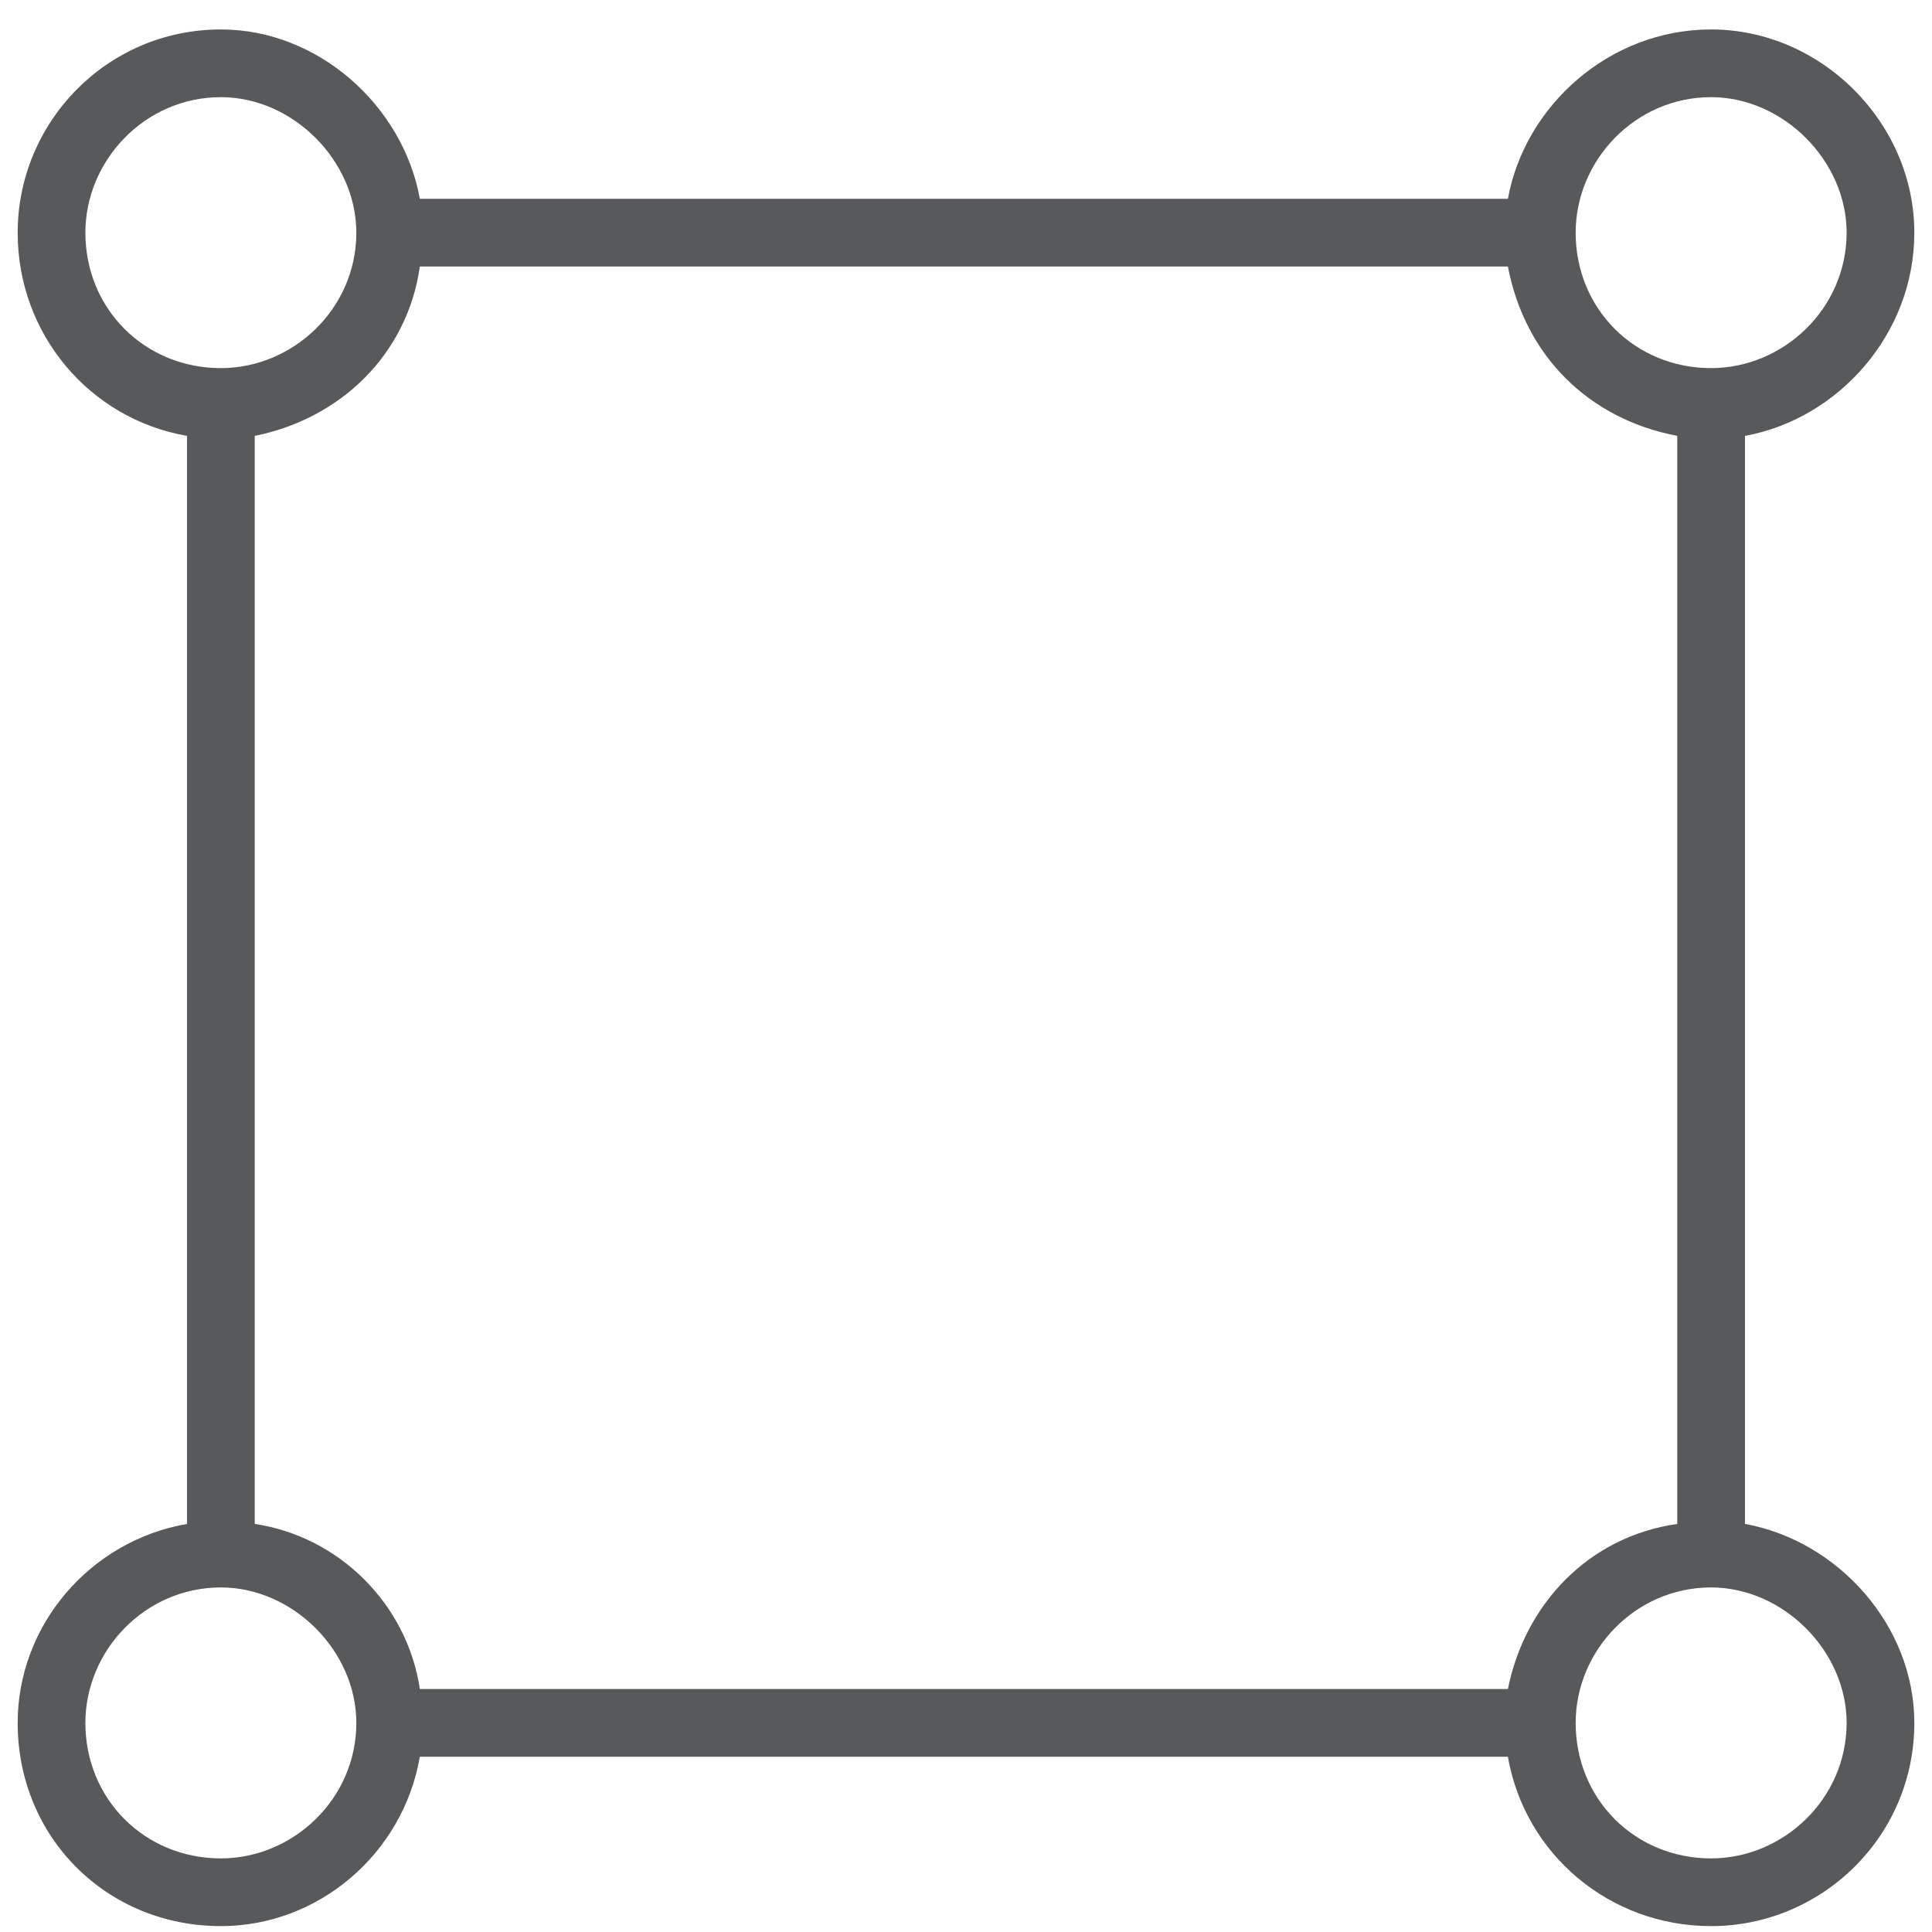 <svg xmlns="http://www.w3.org/2000/svg" width="41" height="41" viewBox="0 0 41 41" fill="#58595B"><path d="M4.688 7.812C6.215 7.812 7.562 6.555 7.562 4.938C7.562 3.41 6.215 2.062 4.688 2.062C3.07 2.062 1.812 3.41 1.812 4.938C1.812 6.555 3.07 7.812 4.688 7.812ZM5.406 9.25V32.34C7.203 32.609 8.641 34.047 8.91 35.844H32C32.359 34.047 33.707 32.609 35.594 32.34V9.25C33.707 8.891 32.359 7.543 32 5.656H8.91C8.641 7.543 7.203 8.891 5.406 9.25ZM8.91 37.281C8.551 39.348 6.754 40.875 4.688 40.875C2.262 40.875 0.375 38.988 0.375 36.562C0.375 34.496 1.902 32.699 3.969 32.34V9.25C1.902 8.891 0.375 7.094 0.375 4.938C0.375 2.602 2.262 0.625 4.688 0.625C6.754 0.625 8.551 2.242 8.91 4.219H32C32.359 2.242 34.156 0.625 36.312 0.625C38.648 0.625 40.625 2.602 40.625 4.938C40.625 7.094 39.008 8.891 37.031 9.25V32.34C39.008 32.699 40.625 34.496 40.625 36.562C40.625 38.988 38.648 40.875 36.312 40.875C34.156 40.875 32.359 39.348 32 37.281H8.91ZM7.562 36.562C7.562 35.035 6.215 33.688 4.688 33.688C3.07 33.688 1.812 35.035 1.812 36.562C1.812 38.18 3.07 39.438 4.688 39.438C6.215 39.438 7.562 38.18 7.562 36.562ZM39.188 36.562C39.188 35.035 37.84 33.688 36.312 33.688C34.695 33.688 33.438 35.035 33.438 36.562C33.438 38.18 34.695 39.438 36.312 39.438C37.84 39.438 39.188 38.18 39.188 36.562ZM39.188 4.938C39.188 3.41 37.84 2.062 36.312 2.062C34.695 2.062 33.438 3.41 33.438 4.938C33.438 6.555 34.695 7.812 36.312 7.812C37.84 7.812 39.188 6.555 39.188 4.938Z"></path></svg>